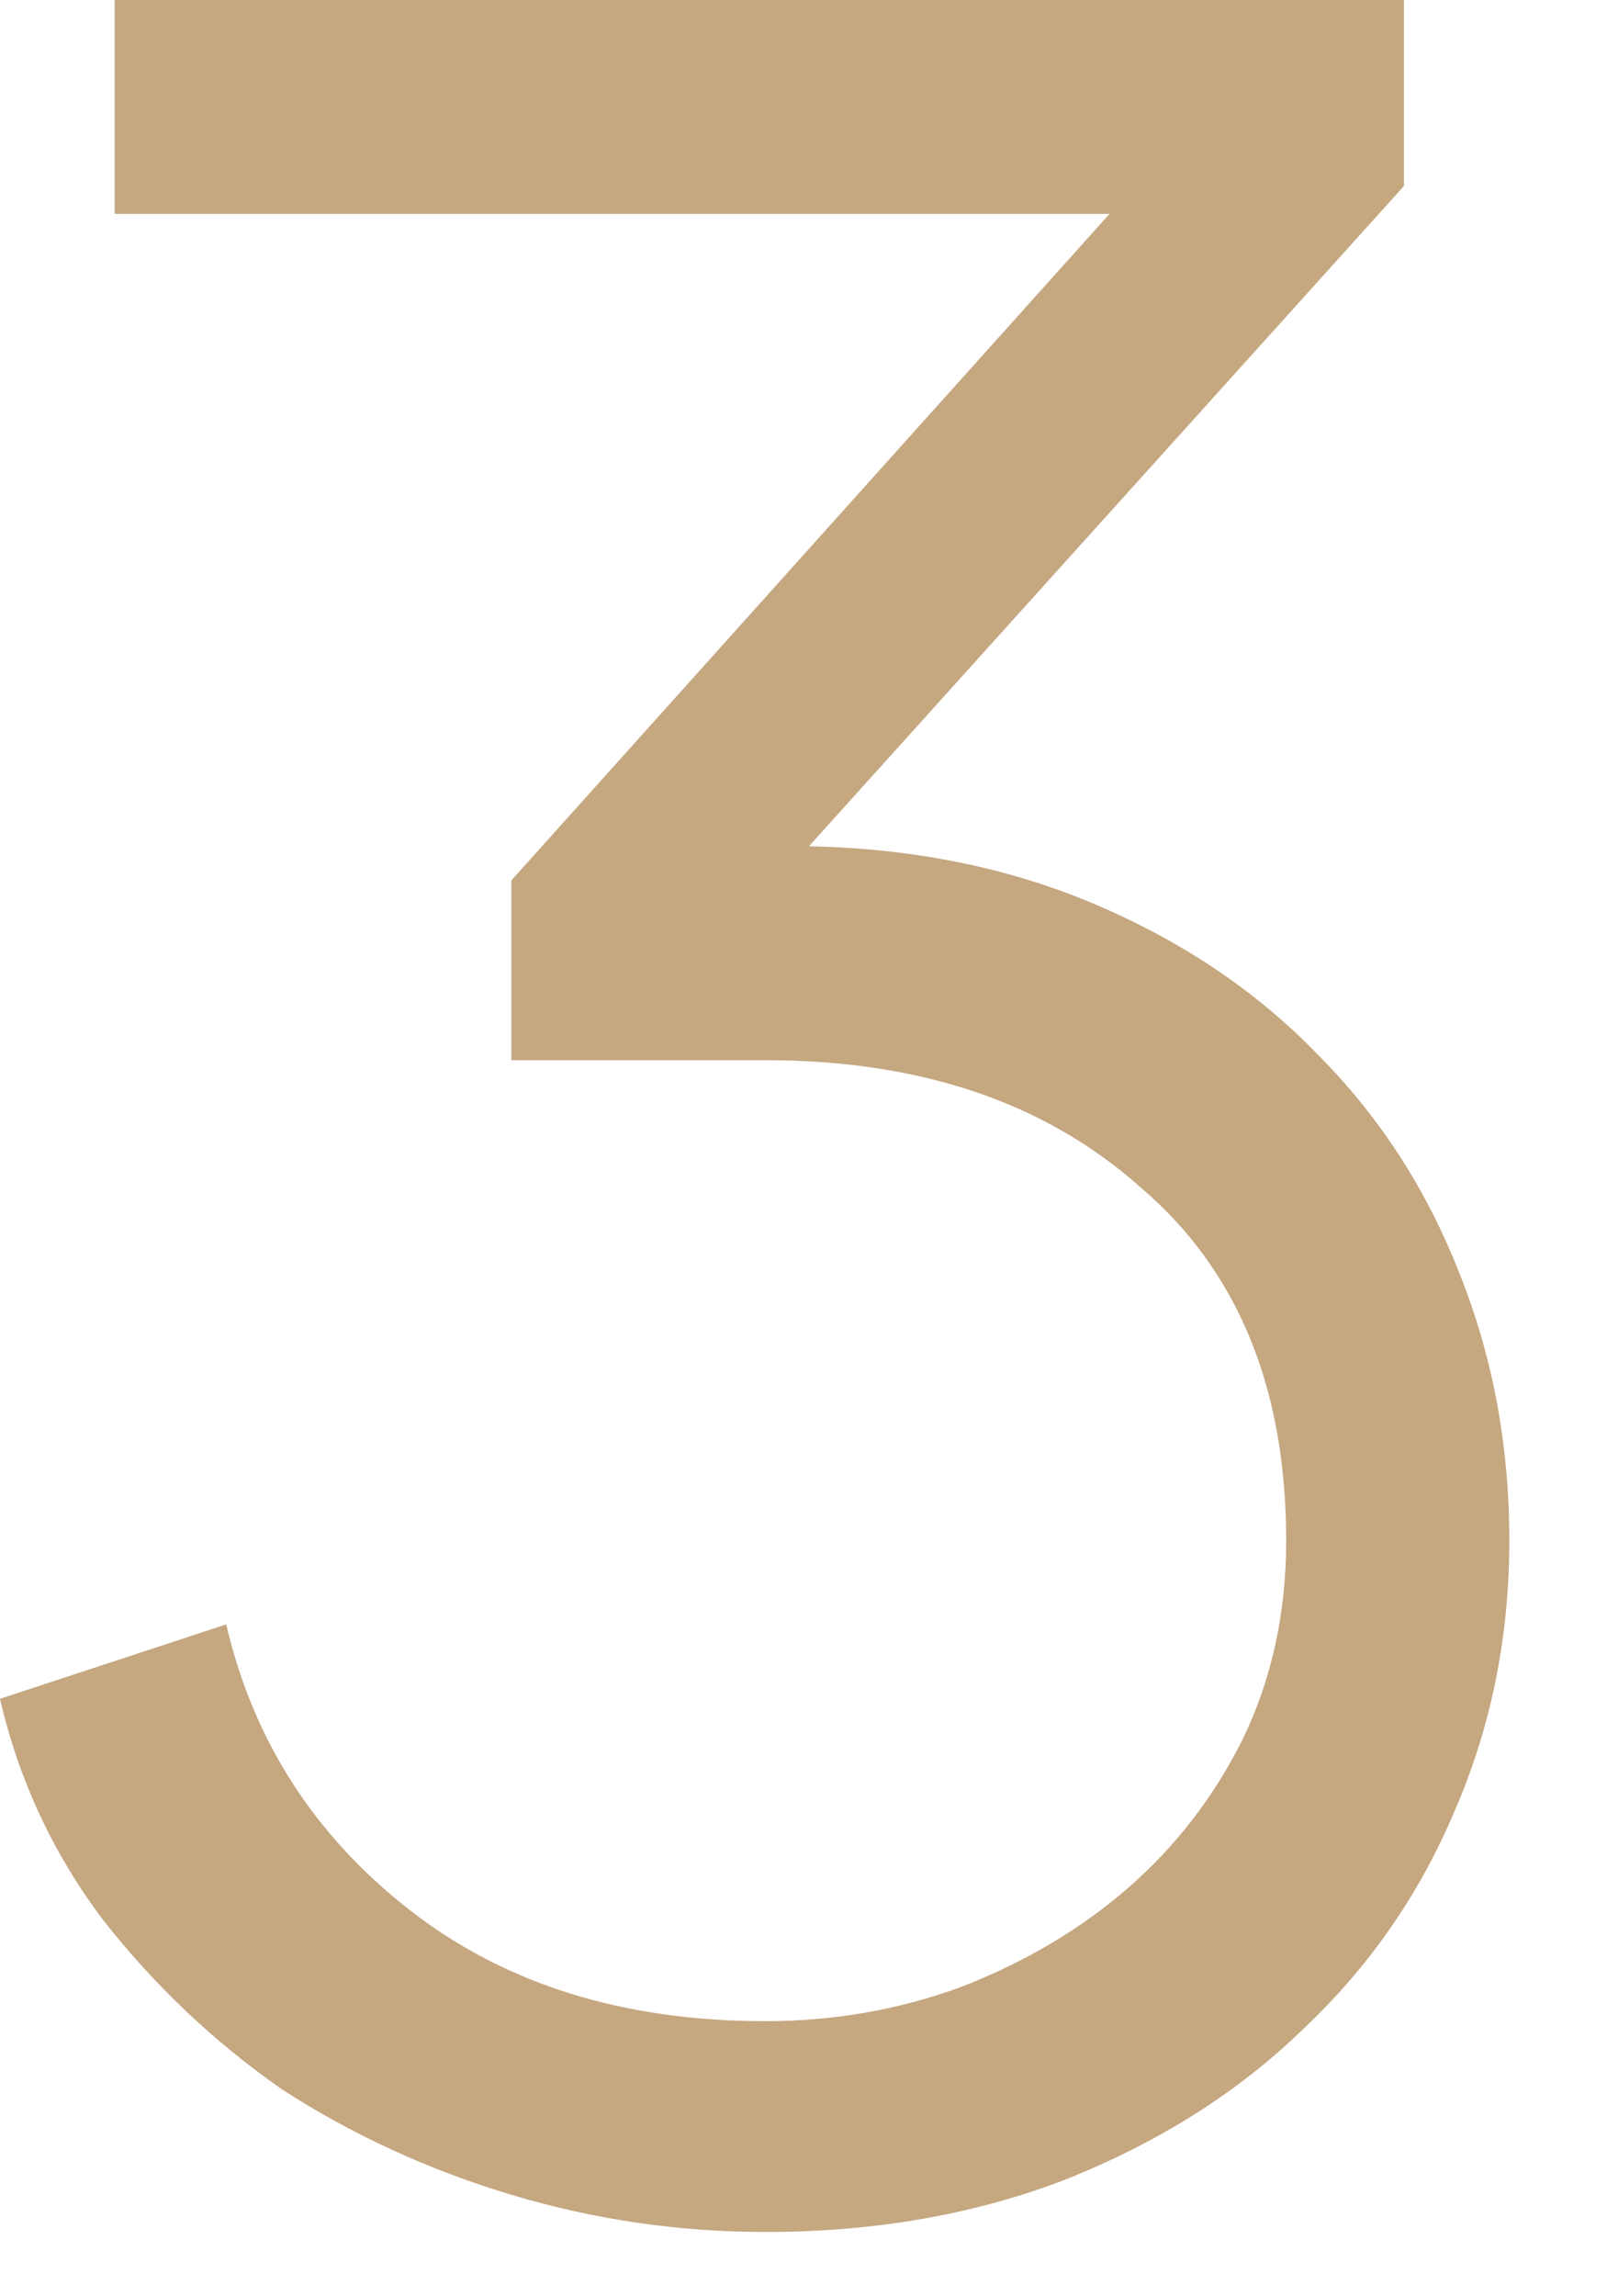 <?xml version="1.0" encoding="UTF-8"?> <svg xmlns="http://www.w3.org/2000/svg" width="14" height="20" viewBox="0 0 14 20" fill="none"><path d="M6.669 19.44C5.913 19.44 5.175 19.332 4.455 19.116C3.735 18.9 3.069 18.594 2.457 18.198C1.863 17.784 1.341 17.289 0.891 16.713C0.459 16.137 0.162 15.498 0 14.796L1.971 14.148C2.205 15.156 2.736 15.984 3.564 16.632C4.392 17.28 5.427 17.604 6.669 17.604C7.263 17.604 7.83 17.505 8.37 17.307C8.928 17.091 9.414 16.803 9.828 16.443C10.242 16.083 10.575 15.651 10.827 15.147C11.079 14.625 11.205 14.049 11.205 13.419C11.205 12.087 10.782 11.061 9.936 10.341C9.108 9.603 8.019 9.234 6.669 9.234H4.455V7.668L9.666 1.863H0.999V0H12.231V1.62L7.047 7.371C7.965 7.389 8.802 7.56 9.558 7.884C10.314 8.208 10.953 8.64 11.475 9.18C12.015 9.72 12.429 10.359 12.717 11.097C13.005 11.817 13.149 12.591 13.149 13.419C13.149 14.265 12.987 15.057 12.663 15.795C12.357 16.515 11.916 17.145 11.34 17.685C10.782 18.225 10.098 18.657 9.288 18.981C8.496 19.287 7.623 19.44 6.669 19.44Z" fill="#C5A780"></path></svg> 
